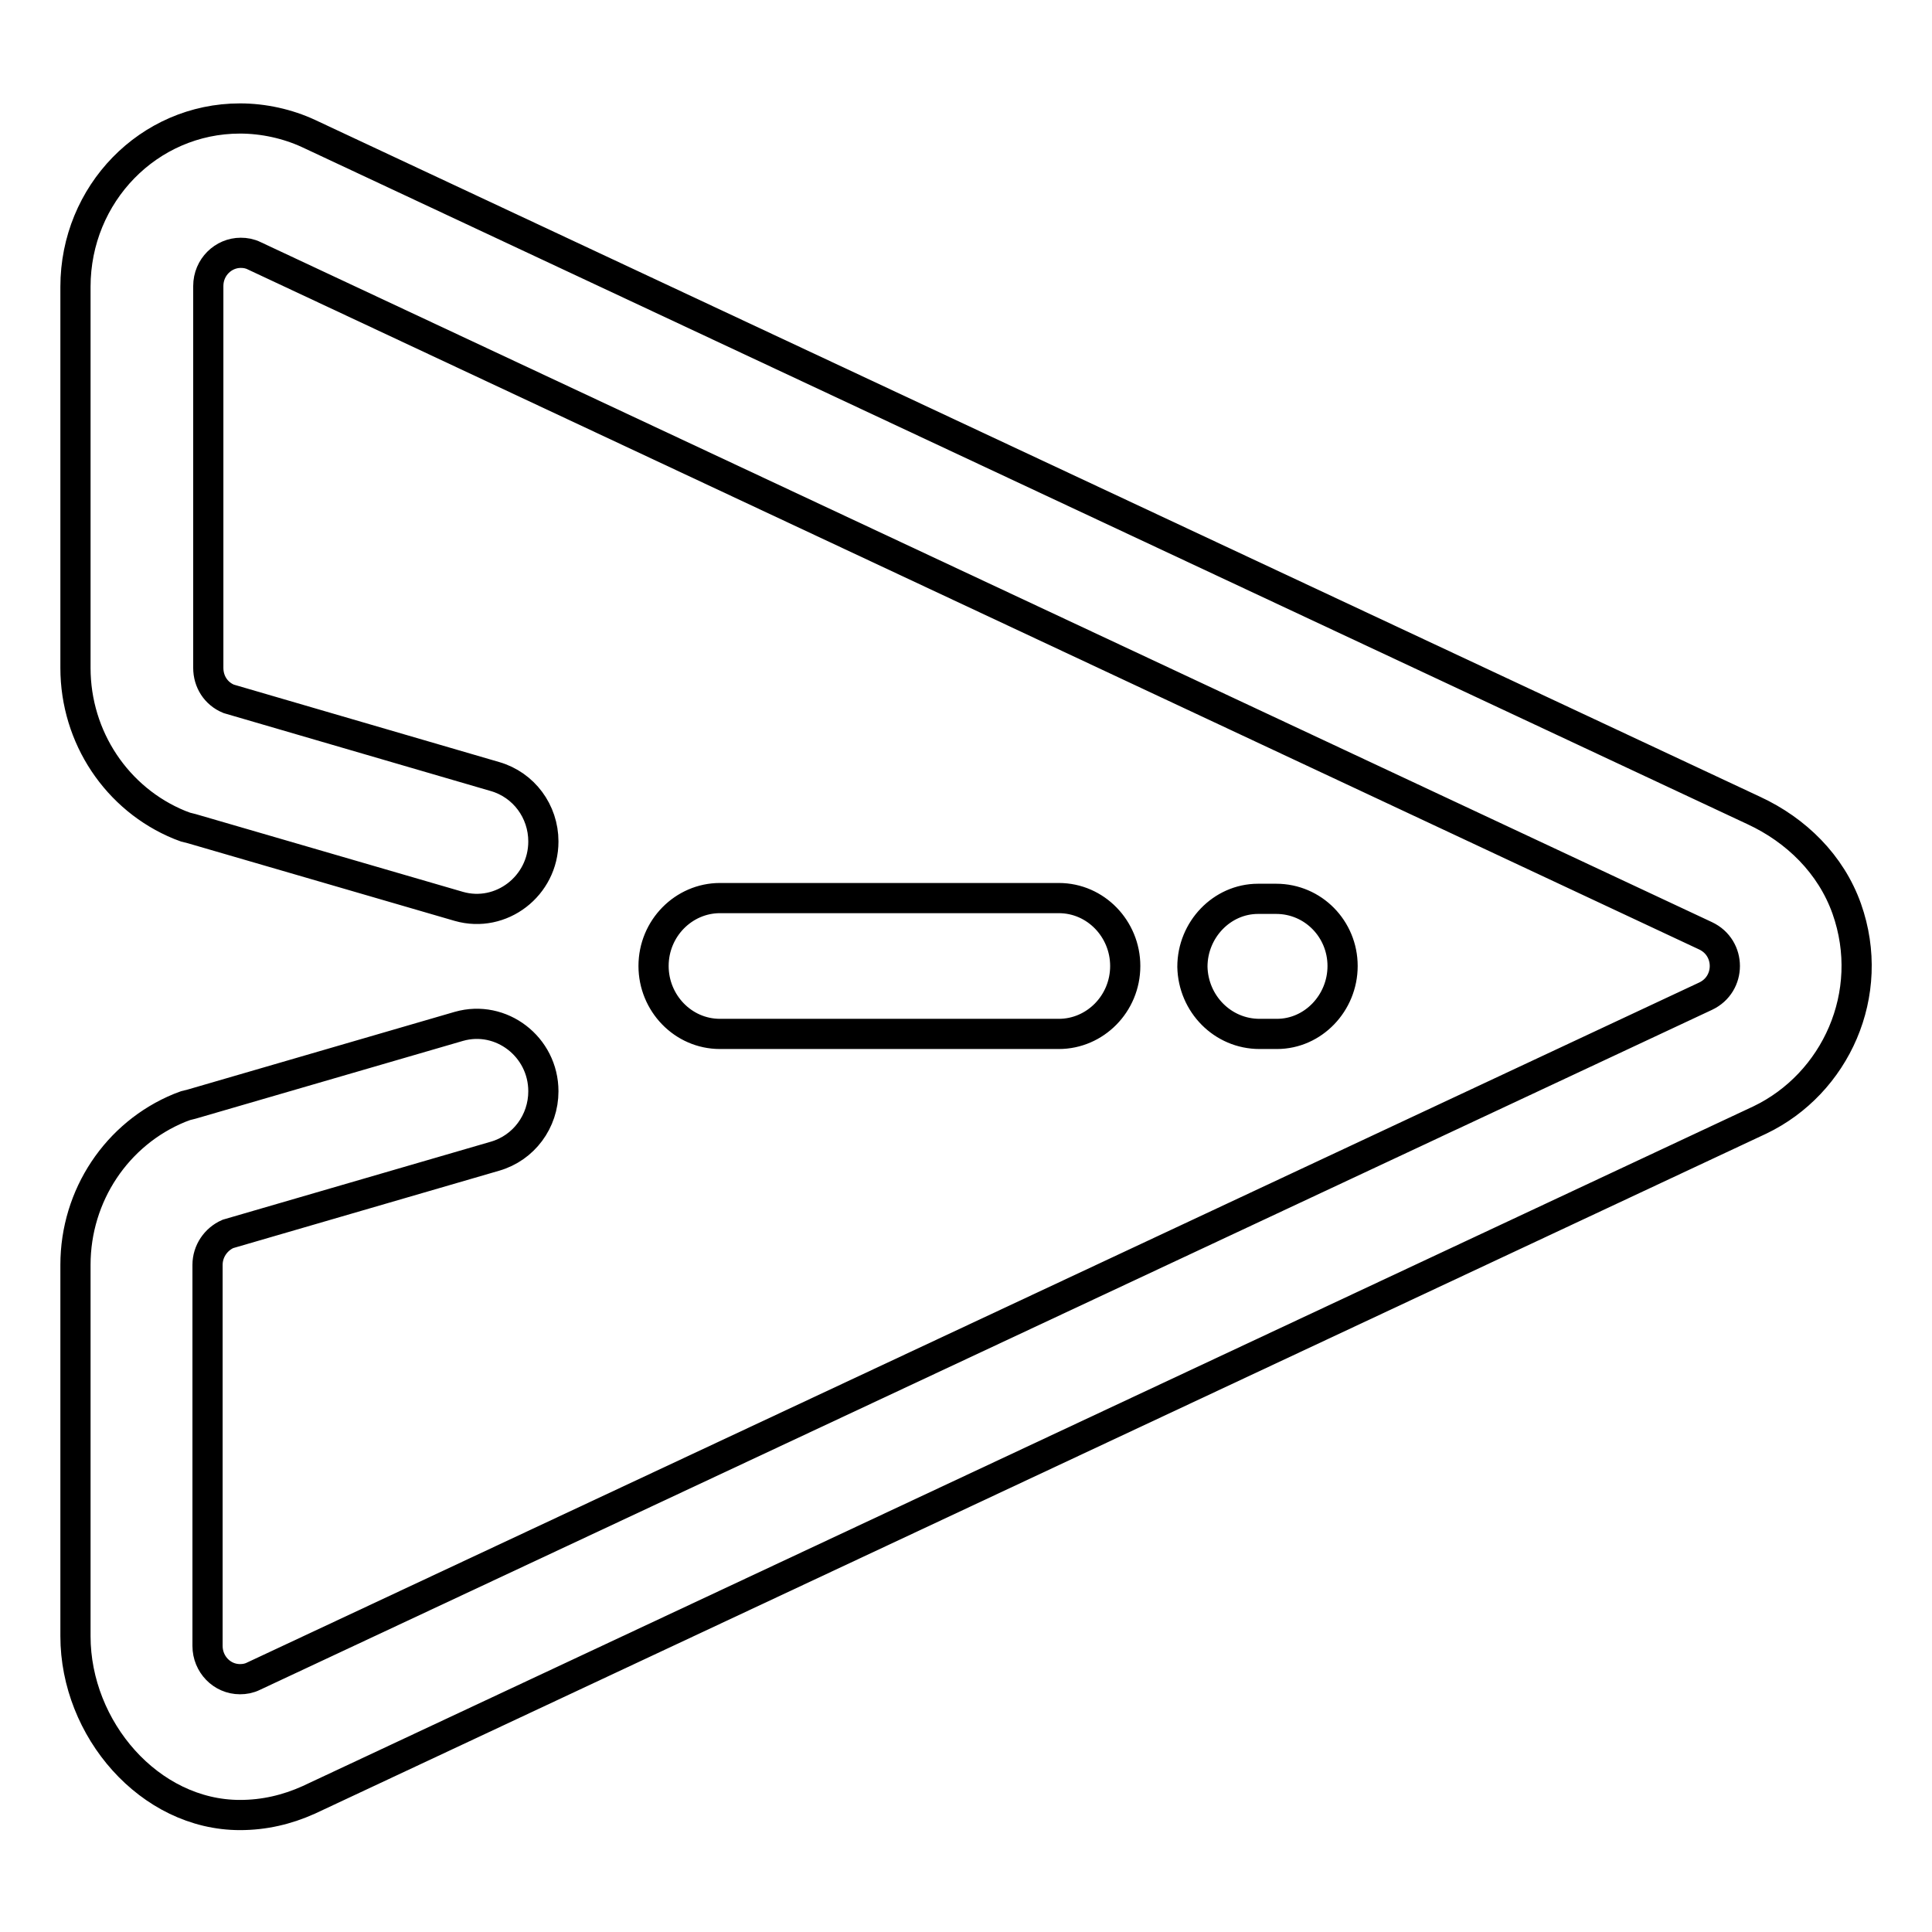 <?xml version="1.0" encoding="utf-8"?>
<!-- Svg Vector Icons : http://www.onlinewebfonts.com/icon -->
<!DOCTYPE svg PUBLIC "-//W3C//DTD SVG 1.1//EN" "http://www.w3.org/Graphics/SVG/1.1/DTD/svg11.dtd">
<svg version="1.1" xmlns="http://www.w3.org/2000/svg" xmlns:xlink="http://www.w3.org/1999/xlink" x="0px" y="0px" viewBox="0 0 256 256" enable-background="new 0 0 256 256" xml:space="preserve">
<g> <path stroke-width="4" fill-opacity="0" stroke="#000000"  d="M140.3,137c4.8,0,8.8-4,8.8-9c0-4.9-3.9-9-8.8-9H95.4c-4.8,0-8.8,4-8.8,9c0,4.9,3.9,9,8.8,9H140.3z  M166.9,137l2.3,0c4.8,0,8.7-4.1,8.7-9c0-4.9-3.9-8.9-8.8-8.9H169l-2.3,0c-4.8,0-8.7,4.1-8.7,9C158.1,133,162,137,166.9,137 L166.9,137L166.9,137z M244.7,120.4c-2.1-5.9-6.7-10.4-12.3-13L40.9,17.7c-2.8-1.3-6-2-9.1-2c-12.1,0-21.8,10-21.8,22.3v50.5 c0,9.2,5.5,17.4,13.8,20.8l0.8,0.3l0.8,0.2l35.4,10.3c5.6,1.6,11.2-2.7,11.2-8.6c0-4-2.6-7.5-6.4-8.6L30.3,92.6 c-1.7-0.7-2.7-2.3-2.7-4.1V37.9c0-2.5,2-4.4,4.3-4.4c0.6,0,1.2,0.1,1.8,0.4L226,124c3.4,1.6,3.4,6.4,0,8L33.6,222.1 c-0.6,0.3-1.2,0.4-1.8,0.4c-2.4,0-4.3-2-4.3-4.4v0v-50.5c0-1.8,1.1-3.4,2.7-4.1l35.4-10.3c3.8-1.1,6.4-4.6,6.4-8.6 c0-5.9-5.6-10.2-11.2-8.6l-35.4,10.3l-0.8,0.2l-0.8,0.3c-8.3,3.4-13.8,11.6-13.8,20.8v49.2c0,12.3,9.8,23.7,21.8,23.7 c3.2,0,6.2-0.7,9.1-2l192.3-90.1C243.2,143.6,248.7,131.7,244.7,120.4L244.7,120.4z"/></g>
</svg>